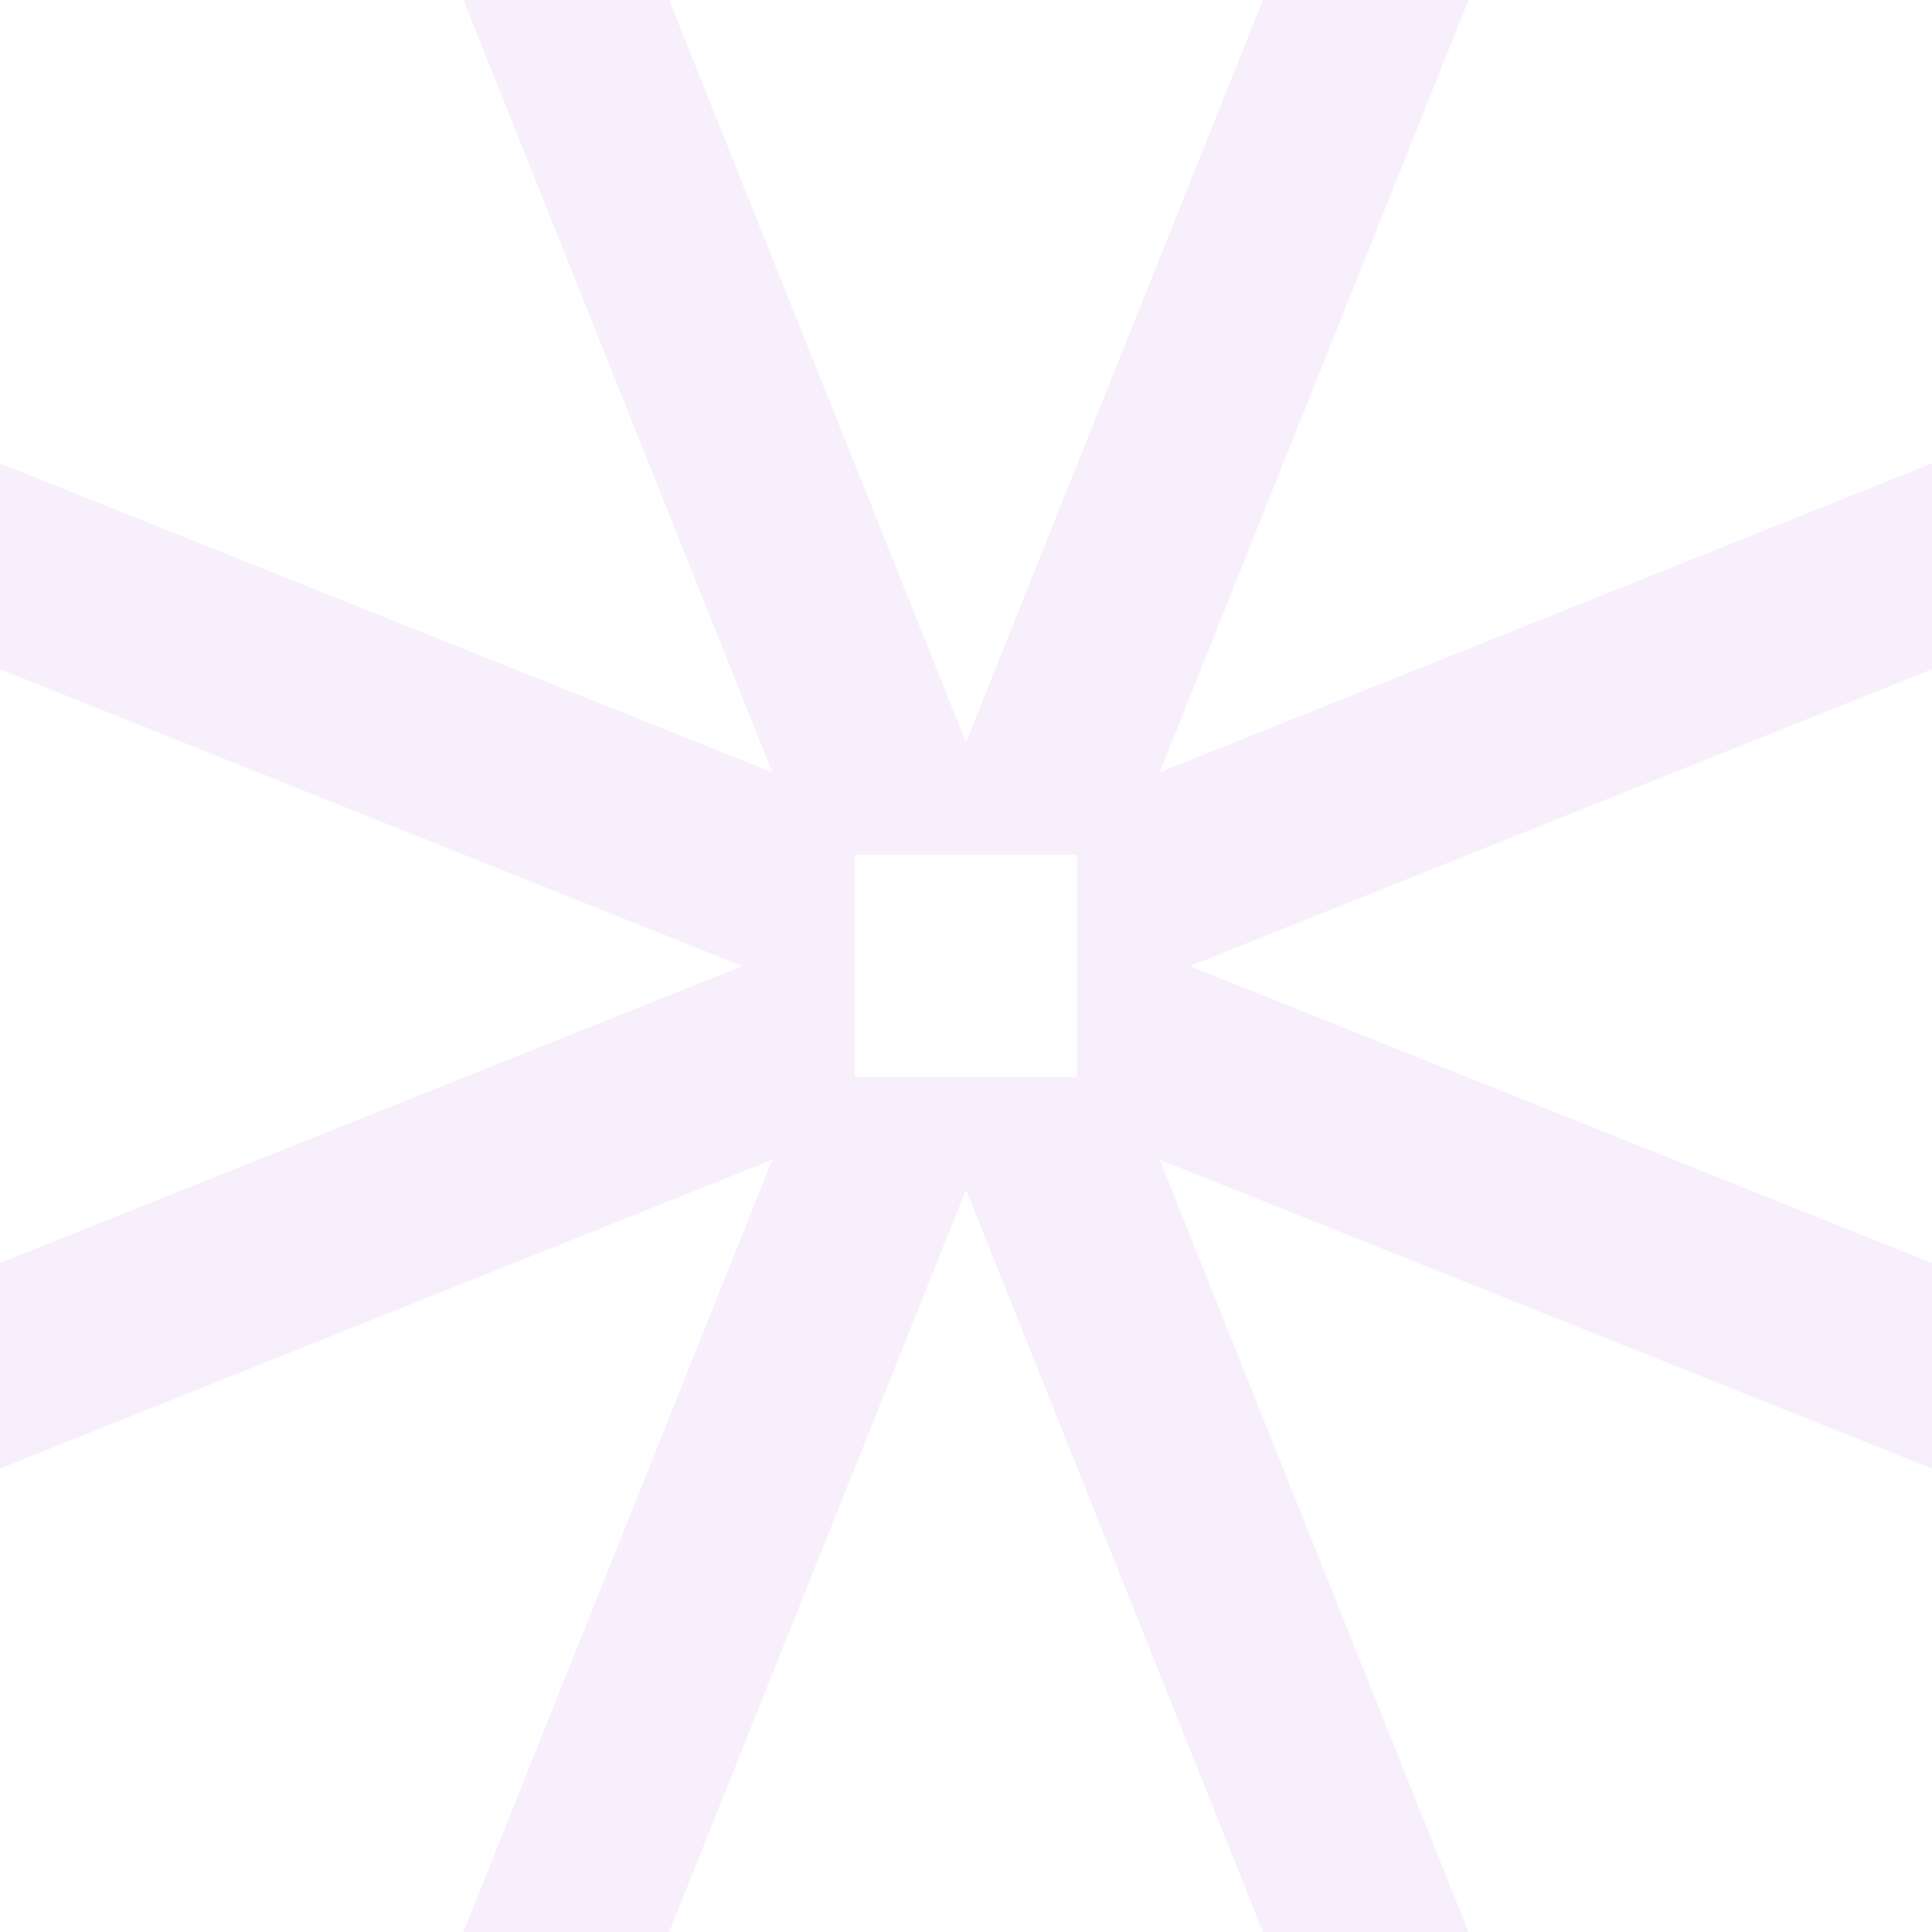 <svg width="715" height="715" viewBox="0 0 715 715" fill="none" xmlns="http://www.w3.org/2000/svg">
<path opacity="0.1" d="M715 171.483L429.232 285.767L543.517 0H467.358L357.5 274.7L247.643 0H171.484L285.768 285.767L0 171.483V247.64L274.7 357.499L0 467.357V543.517L285.768 429.233L171.484 715H247.642L357.5 440.3L467.357 715H543.516L429.231 429.23L715 543.517V467.357L440.3 357.5L715 247.641V171.483ZM340.814 398.578H316.422V316.421H398.577V398.578H340.814Z" fill="#B266E4"/>
</svg>
